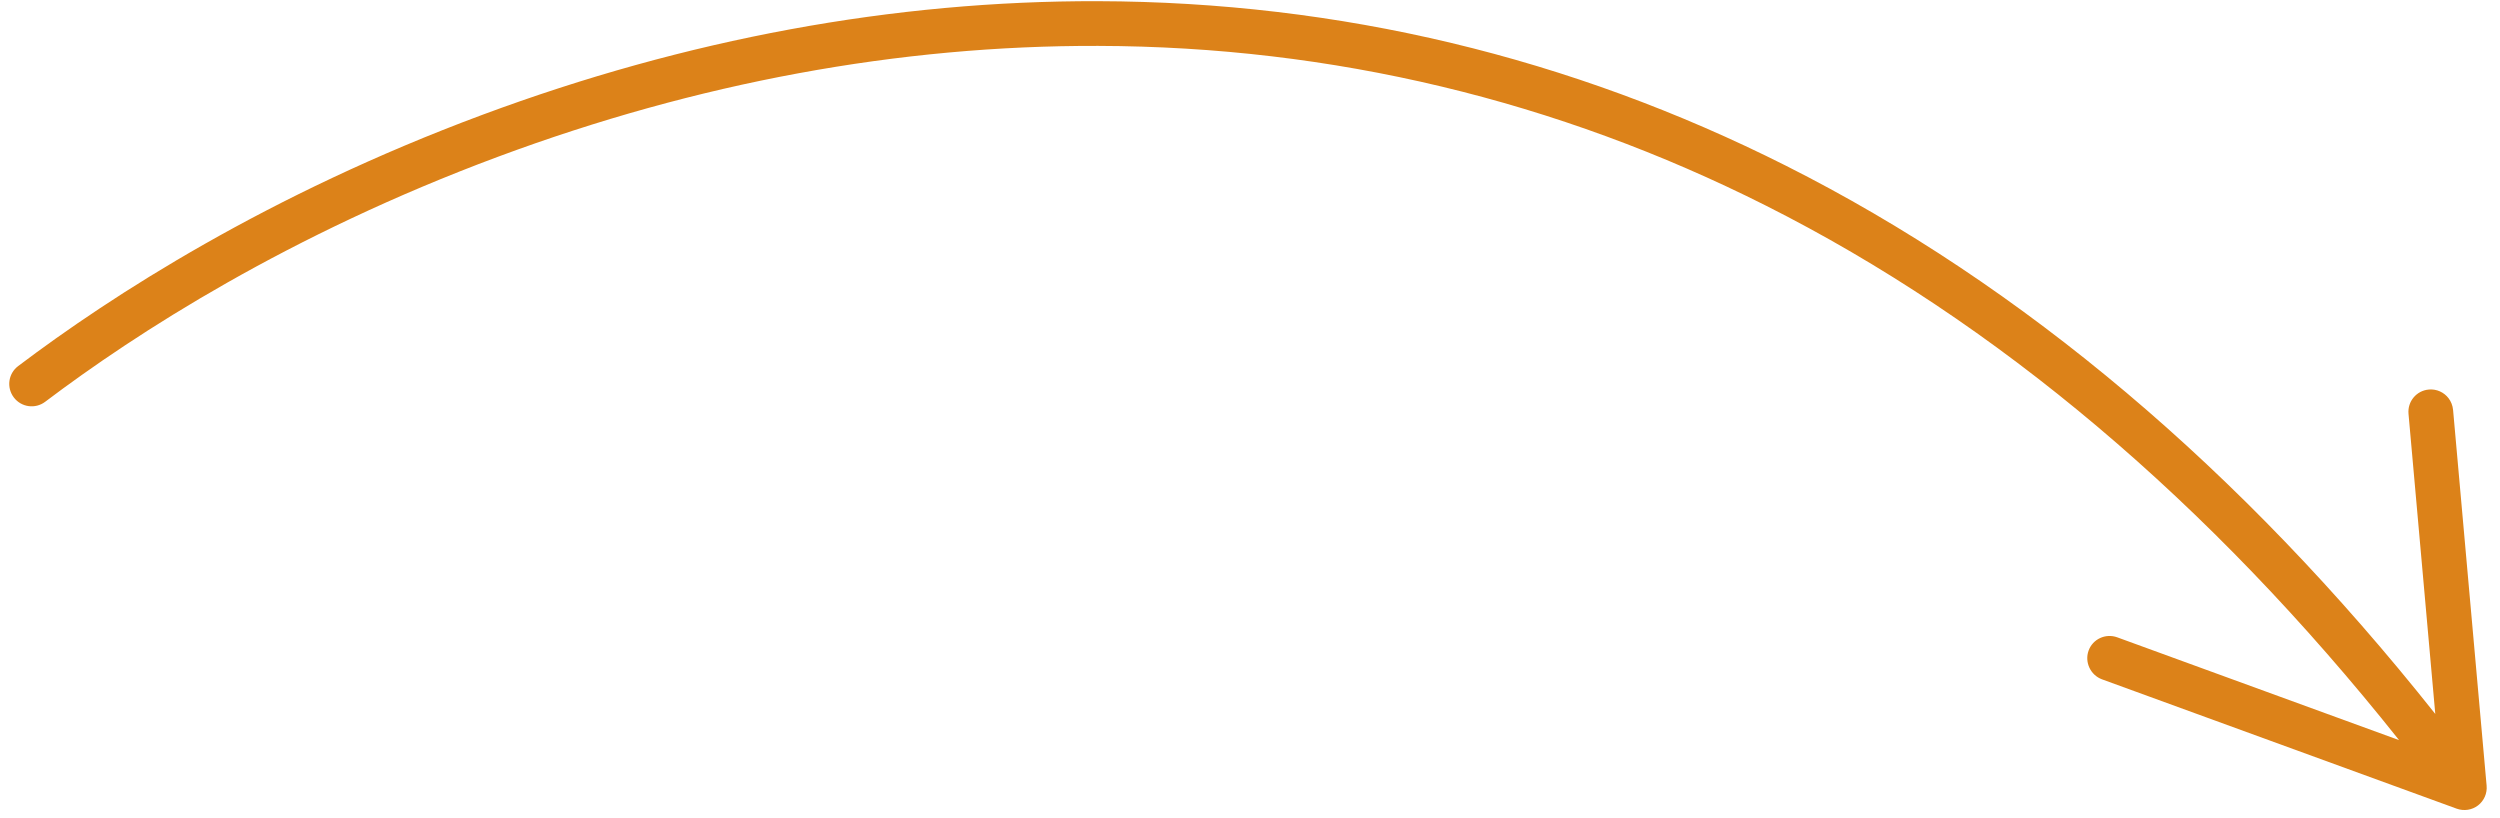 <svg xmlns="http://www.w3.org/2000/svg" width="162" height="53" viewBox="0 0 162 53" fill="none"><path d="M157.384 25.243C156.588 25.311 155.999 26.017 156.071 26.815L157.806 46.263C145.219 30.412 131.072 18.465 115.724 10.736C101.765 3.706 86.773 0.122 71.162 0.077C57.922 0.04 44.494 2.519 31.253 7.442C17.36 12.609 7.227 19.148 1.174 23.724C0.533 24.208 0.411 25.114 0.895 25.754C1.378 26.393 2.287 26.519 2.925 26.037C8.826 21.579 18.706 15.202 32.269 10.158C45.183 5.356 58.268 2.936 71.159 2.974C86.316 3.016 100.874 6.497 114.425 13.321C129.363 20.842 143.154 32.492 155.46 47.96L137.198 41.299C136.444 41.025 135.61 41.41 135.34 42.161C135.07 42.912 135.466 43.747 136.211 44.021L159.197 52.403C159.661 52.57 160.184 52.493 160.575 52.192C160.967 51.89 161.177 51.409 161.133 50.916L158.959 26.56C158.931 26.274 158.827 26.015 158.665 25.804C158.374 25.423 157.897 25.196 157.386 25.241L157.384 25.243Z" fill="#DC8219"></path></svg>